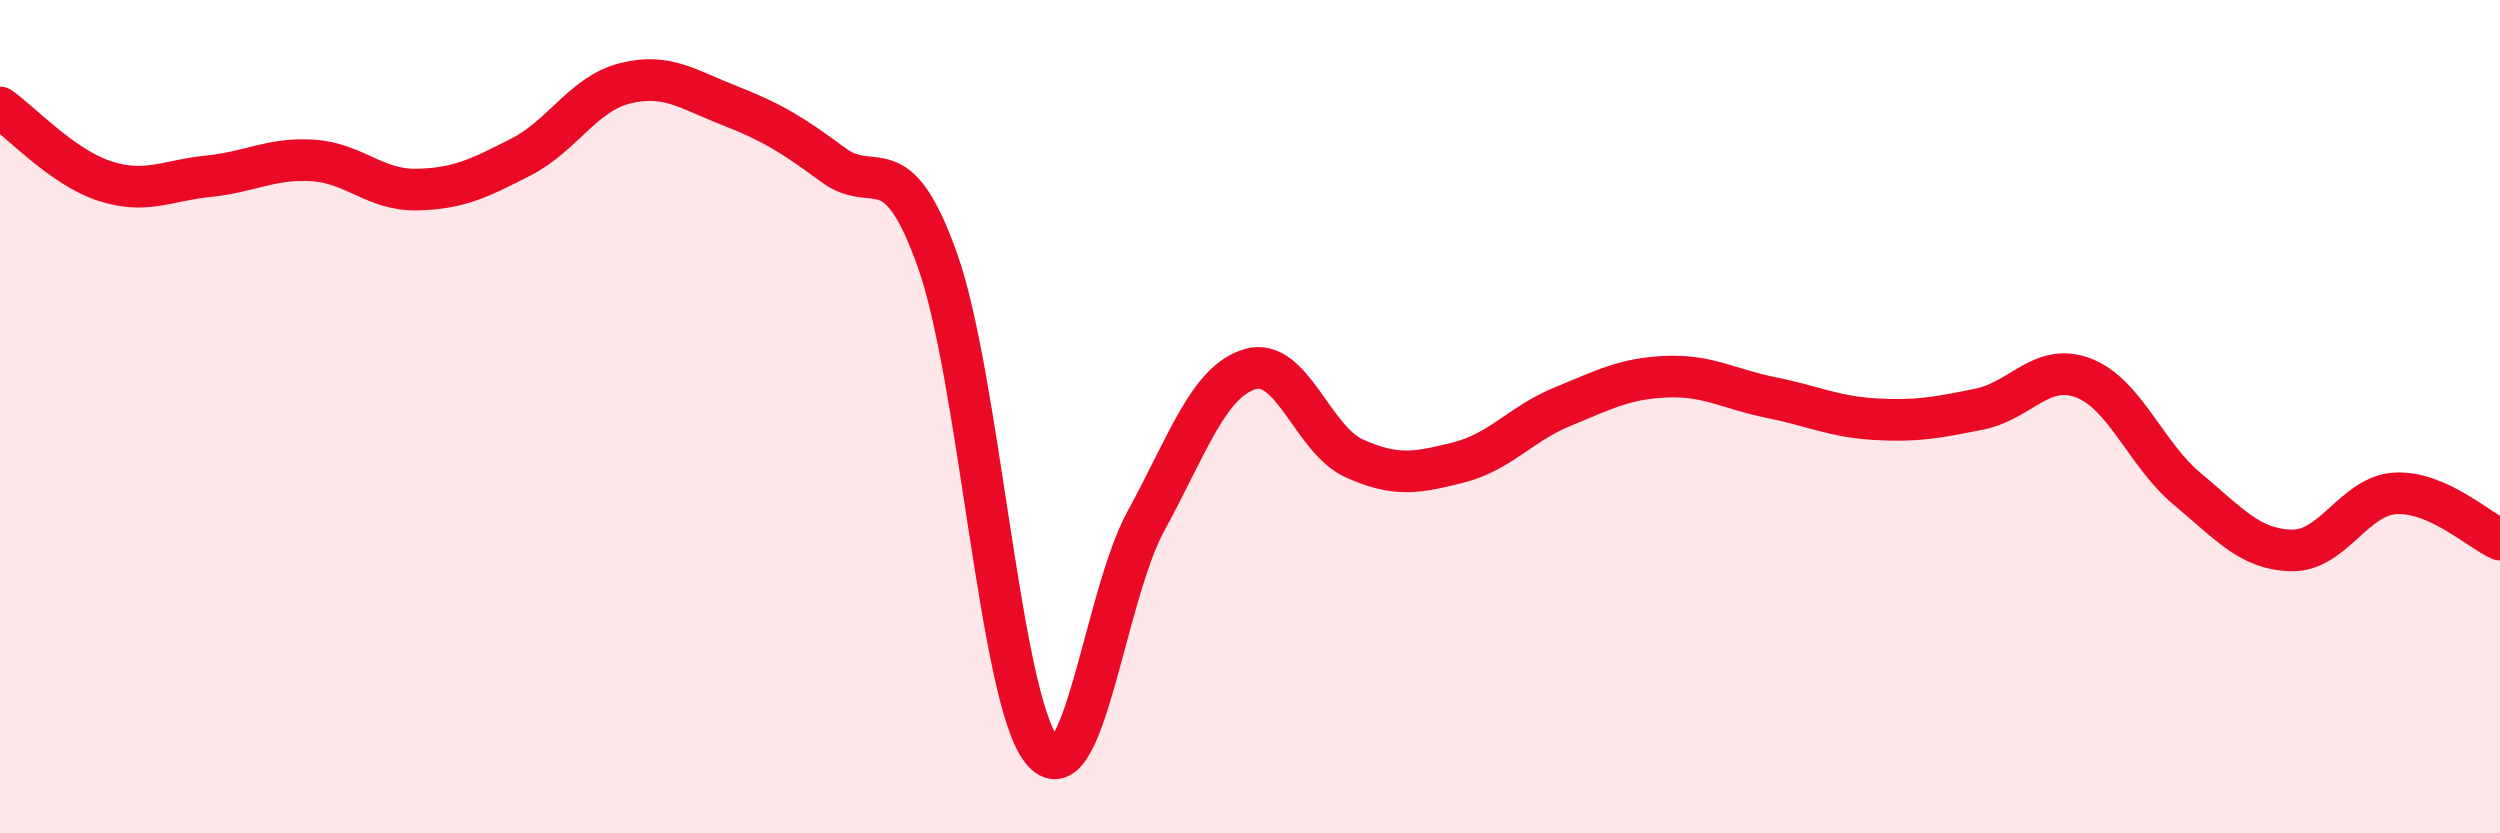 
    <svg width="60" height="20" viewBox="0 0 60 20" xmlns="http://www.w3.org/2000/svg">
      <path
        d="M 0,2.58 C 0.5,2.93 1.5,4.01 2.5,4.34 C 3.5,4.67 4,4.33 5,4.23 C 6,4.13 6.5,3.79 7.5,3.85 C 8.5,3.91 9,4.57 10,4.55 C 11,4.53 11.5,4.28 12.5,3.77 C 13.5,3.26 14,2.25 15,2 C 16,1.75 16.5,2.14 17.5,2.53 C 18.5,2.92 19,3.22 20,3.96 C 21,4.7 21.5,3.44 22.5,6.25 C 23.5,9.06 24,16.75 25,18 C 26,19.25 26.5,14.34 27.5,12.51 C 28.5,10.68 29,9.16 30,8.86 C 31,8.56 31.5,10.55 32.5,11 C 33.5,11.45 34,11.35 35,11.1 C 36,10.85 36.5,10.17 37.5,9.76 C 38.5,9.35 39,9.08 40,9.04 C 41,9 41.5,9.34 42.5,9.54 C 43.5,9.74 44,10 45,10.06 C 46,10.12 46.5,10.02 47.5,9.82 C 48.5,9.62 49,8.69 50,9.07 C 51,9.45 51.5,10.91 52.5,11.74 C 53.5,12.57 54,13.19 55,13.21 C 56,13.23 56.5,11.89 57.5,11.84 C 58.5,11.79 59.5,12.73 60,12.95L60 20L0 20Z"
        fill="#EB0A25"
        opacity="0.1"
        stroke-linecap="round"
        stroke-linejoin="round"
      />
      <path
        d="M 0,2.58 C 0.5,2.93 1.5,4.01 2.5,4.34 C 3.5,4.67 4,4.33 5,4.23 C 6,4.13 6.5,3.79 7.5,3.85 C 8.5,3.91 9,4.57 10,4.55 C 11,4.53 11.5,4.28 12.5,3.77 C 13.5,3.26 14,2.25 15,2 C 16,1.75 16.5,2.14 17.5,2.53 C 18.5,2.92 19,3.22 20,3.96 C 21,4.7 21.5,3.44 22.5,6.25 C 23.5,9.06 24,16.75 25,18 C 26,19.25 26.5,14.34 27.5,12.51 C 28.5,10.68 29,9.16 30,8.86 C 31,8.56 31.5,10.55 32.5,11 C 33.5,11.45 34,11.35 35,11.1 C 36,10.85 36.5,10.17 37.5,9.76 C 38.5,9.35 39,9.08 40,9.04 C 41,9 41.5,9.34 42.5,9.54 C 43.5,9.74 44,10 45,10.06 C 46,10.12 46.5,10.02 47.5,9.82 C 48.5,9.62 49,8.69 50,9.07 C 51,9.45 51.5,10.91 52.5,11.74 C 53.5,12.57 54,13.19 55,13.21 C 56,13.23 56.5,11.89 57.5,11.84 C 58.5,11.79 59.5,12.73 60,12.95"
        stroke="#EB0A25"
        stroke-width="1"
        fill="none"
        stroke-linecap="round"
        stroke-linejoin="round"
      />
    </svg>
  